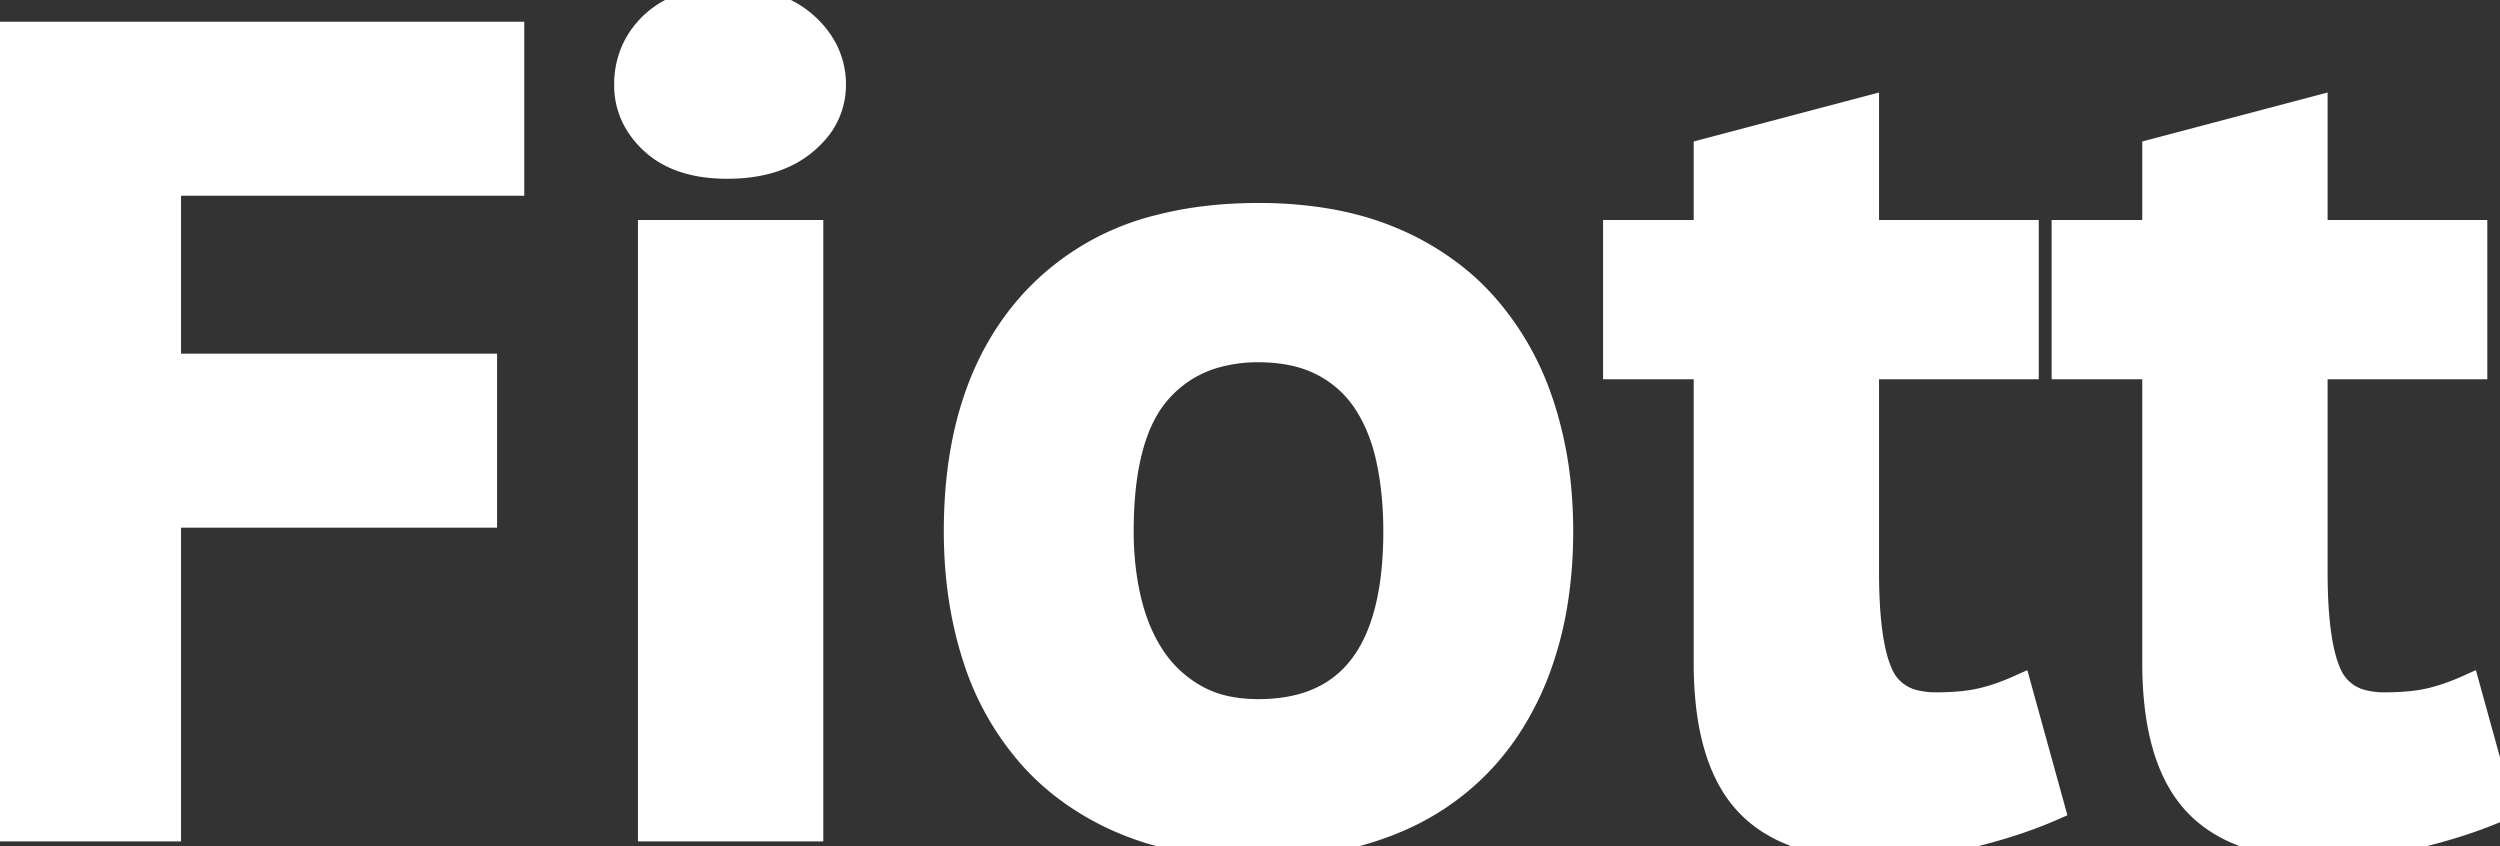 <svg width="88.28" height="29.88" viewBox="0 0 88.28 29.88" xmlns="http://www.w3.org/2000/svg"><rect x="0" y="0" width="88.28" height="29.88" fill="#333333" stroke="none"/><g id="svgGroup" stroke-linecap="round" fill-rule="evenodd" font-size="9pt" stroke="#ffffff" stroke-width="0.25mm" fill="#ffffff" style="stroke:#ffffff;stroke-width:0.25mm;fill:#ffffff"><path d="M 0 29.24 L 0 1.24 L 18.04 1.24 L 18.04 6.44 L 5.92 6.44 L 5.92 12.96 L 17.08 12.96 L 17.08 18.16 L 5.92 18.16 L 5.92 29.24 L 0 29.24 Z M 57.08 12.92 L 57.08 8.24 L 60.28 8.24 L 60.28 5.36 L 65.88 3.88 L 65.88 8.24 L 71.52 8.24 L 71.52 12.92 L 65.88 12.92 L 65.88 20.2 Q 65.88 22.173 66.186 23.275 A 3.741 3.741 0 0 0 66.38 23.82 A 1.762 1.762 0 0 0 67.643 24.843 A 3.08 3.08 0 0 0 68.36 24.92 A 10.145 10.145 0 0 0 69.011 24.9 Q 69.329 24.88 69.605 24.838 A 4.97 4.97 0 0 0 69.92 24.78 A 6.275 6.275 0 0 0 70.644 24.573 A 8.289 8.289 0 0 0 71.28 24.32 L 72.44 28.52 Q 71.16 29.08 69.5 29.48 Q 67.84 29.88 66.28 29.88 A 10.006 10.006 0 0 1 64.617 29.751 Q 62.744 29.435 61.72 28.34 Q 60.293 26.814 60.28 23.461 A 15.921 15.921 0 0 1 60.28 23.4 L 60.28 12.92 L 57.08 12.92 Z M 72.92 12.92 L 72.92 8.24 L 76.12 8.24 L 76.12 5.36 L 81.72 3.88 L 81.72 8.24 L 87.36 8.24 L 87.36 12.92 L 81.72 12.92 L 81.72 20.2 Q 81.72 22.173 82.026 23.275 A 3.741 3.741 0 0 0 82.22 23.82 A 1.762 1.762 0 0 0 83.483 24.843 A 3.08 3.08 0 0 0 84.2 24.92 A 10.145 10.145 0 0 0 84.851 24.9 Q 85.169 24.88 85.445 24.838 A 4.97 4.97 0 0 0 85.76 24.78 A 6.275 6.275 0 0 0 86.484 24.573 A 8.289 8.289 0 0 0 87.12 24.32 L 88.28 28.52 Q 87 29.08 85.34 29.48 Q 83.68 29.88 82.12 29.88 A 10.006 10.006 0 0 1 80.457 29.751 Q 78.584 29.435 77.56 28.34 Q 76.133 26.814 76.12 23.461 A 15.921 15.921 0 0 1 76.12 23.4 L 76.12 12.92 L 72.92 12.92 Z M 33.8 18.76 Q 33.8 13.56 36.56 10.6 A 8.941 8.941 0 0 1 40.998 8.039 Q 42.56 7.64 44.44 7.64 A 14.452 14.452 0 0 1 46.729 7.813 Q 48.026 8.021 49.12 8.48 A 9.389 9.389 0 0 1 51.452 9.867 A 8.434 8.434 0 0 1 52.44 10.82 A 9.857 9.857 0 0 1 54.335 14.09 A 11.307 11.307 0 0 1 54.42 14.34 A 13.369 13.369 0 0 1 55.016 17.297 A 16.244 16.244 0 0 1 55.08 18.76 A 15.678 15.678 0 0 1 54.877 21.339 A 12.311 12.311 0 0 1 54.36 23.38 A 10.246 10.246 0 0 1 53.21 25.713 A 8.944 8.944 0 0 1 52.28 26.88 A 8.808 8.808 0 0 1 49.306 28.932 A 10.272 10.272 0 0 1 48.94 29.08 A 11.243 11.243 0 0 1 46.398 29.715 A 14.723 14.723 0 0 1 44.44 29.84 A 14.852 14.852 0 0 1 42.198 29.679 Q 40.972 29.492 39.933 29.086 A 9.049 9.049 0 0 1 39.72 29 A 9.389 9.389 0 0 1 37.388 27.613 A 8.434 8.434 0 0 1 36.4 26.66 A 9.644 9.644 0 0 1 34.491 23.297 A 11.064 11.064 0 0 1 34.44 23.14 Q 33.8 21.12 33.8 18.76 Z M 23 29.24 L 23 8.24 L 28.6 8.24 L 28.6 29.24 L 23 29.24 Z M 39.56 18.76 A 11.063 11.063 0 0 0 39.692 20.499 A 9.55 9.55 0 0 0 39.84 21.24 Q 40.12 22.4 40.7 23.26 Q 41.28 24.12 42.2 24.64 A 3.876 3.876 0 0 0 43.353 25.059 Q 43.857 25.16 44.44 25.16 Q 48.723 25.16 49.247 20.23 A 13.939 13.939 0 0 0 49.32 18.76 Q 49.32 17.36 49.06 16.18 A 6.578 6.578 0 0 0 48.693 15.017 A 5.219 5.219 0 0 0 48.22 14.14 Q 47.64 13.28 46.7 12.8 A 4.208 4.208 0 0 0 45.594 12.426 Q 45.059 12.32 44.44 12.32 A 5.492 5.492 0 0 0 42.875 12.532 A 4.15 4.15 0 0 0 40.86 13.84 Q 39.641 15.265 39.565 18.342 A 16.88 16.88 0 0 0 39.56 18.76 Z M 22.427 1.742 A 2.917 2.917 0 0 0 22.16 3 A 2.537 2.537 0 0 0 22.455 4.212 A 2.946 2.946 0 0 0 23.08 5 Q 24 5.84 25.68 5.84 Q 27.4 5.84 28.4 5 A 3.485 3.485 0 0 0 28.688 4.73 A 2.441 2.441 0 0 0 29.4 3 A 2.641 2.641 0 0 0 29.066 1.687 A 3.091 3.091 0 0 0 28.4 0.88 A 3.131 3.131 0 0 0 28.006 0.585 Q 27.472 0.247 26.777 0.104 A 5.455 5.455 0 0 0 25.68 0 A 6.081 6.081 0 0 0 25.309 0.011 Q 24.767 0.044 24.314 0.177 A 3.007 3.007 0 0 0 23.08 0.86 A 2.889 2.889 0 0 0 22.427 1.742 Z" vector-effect="non-scaling-stroke"/></g></svg>